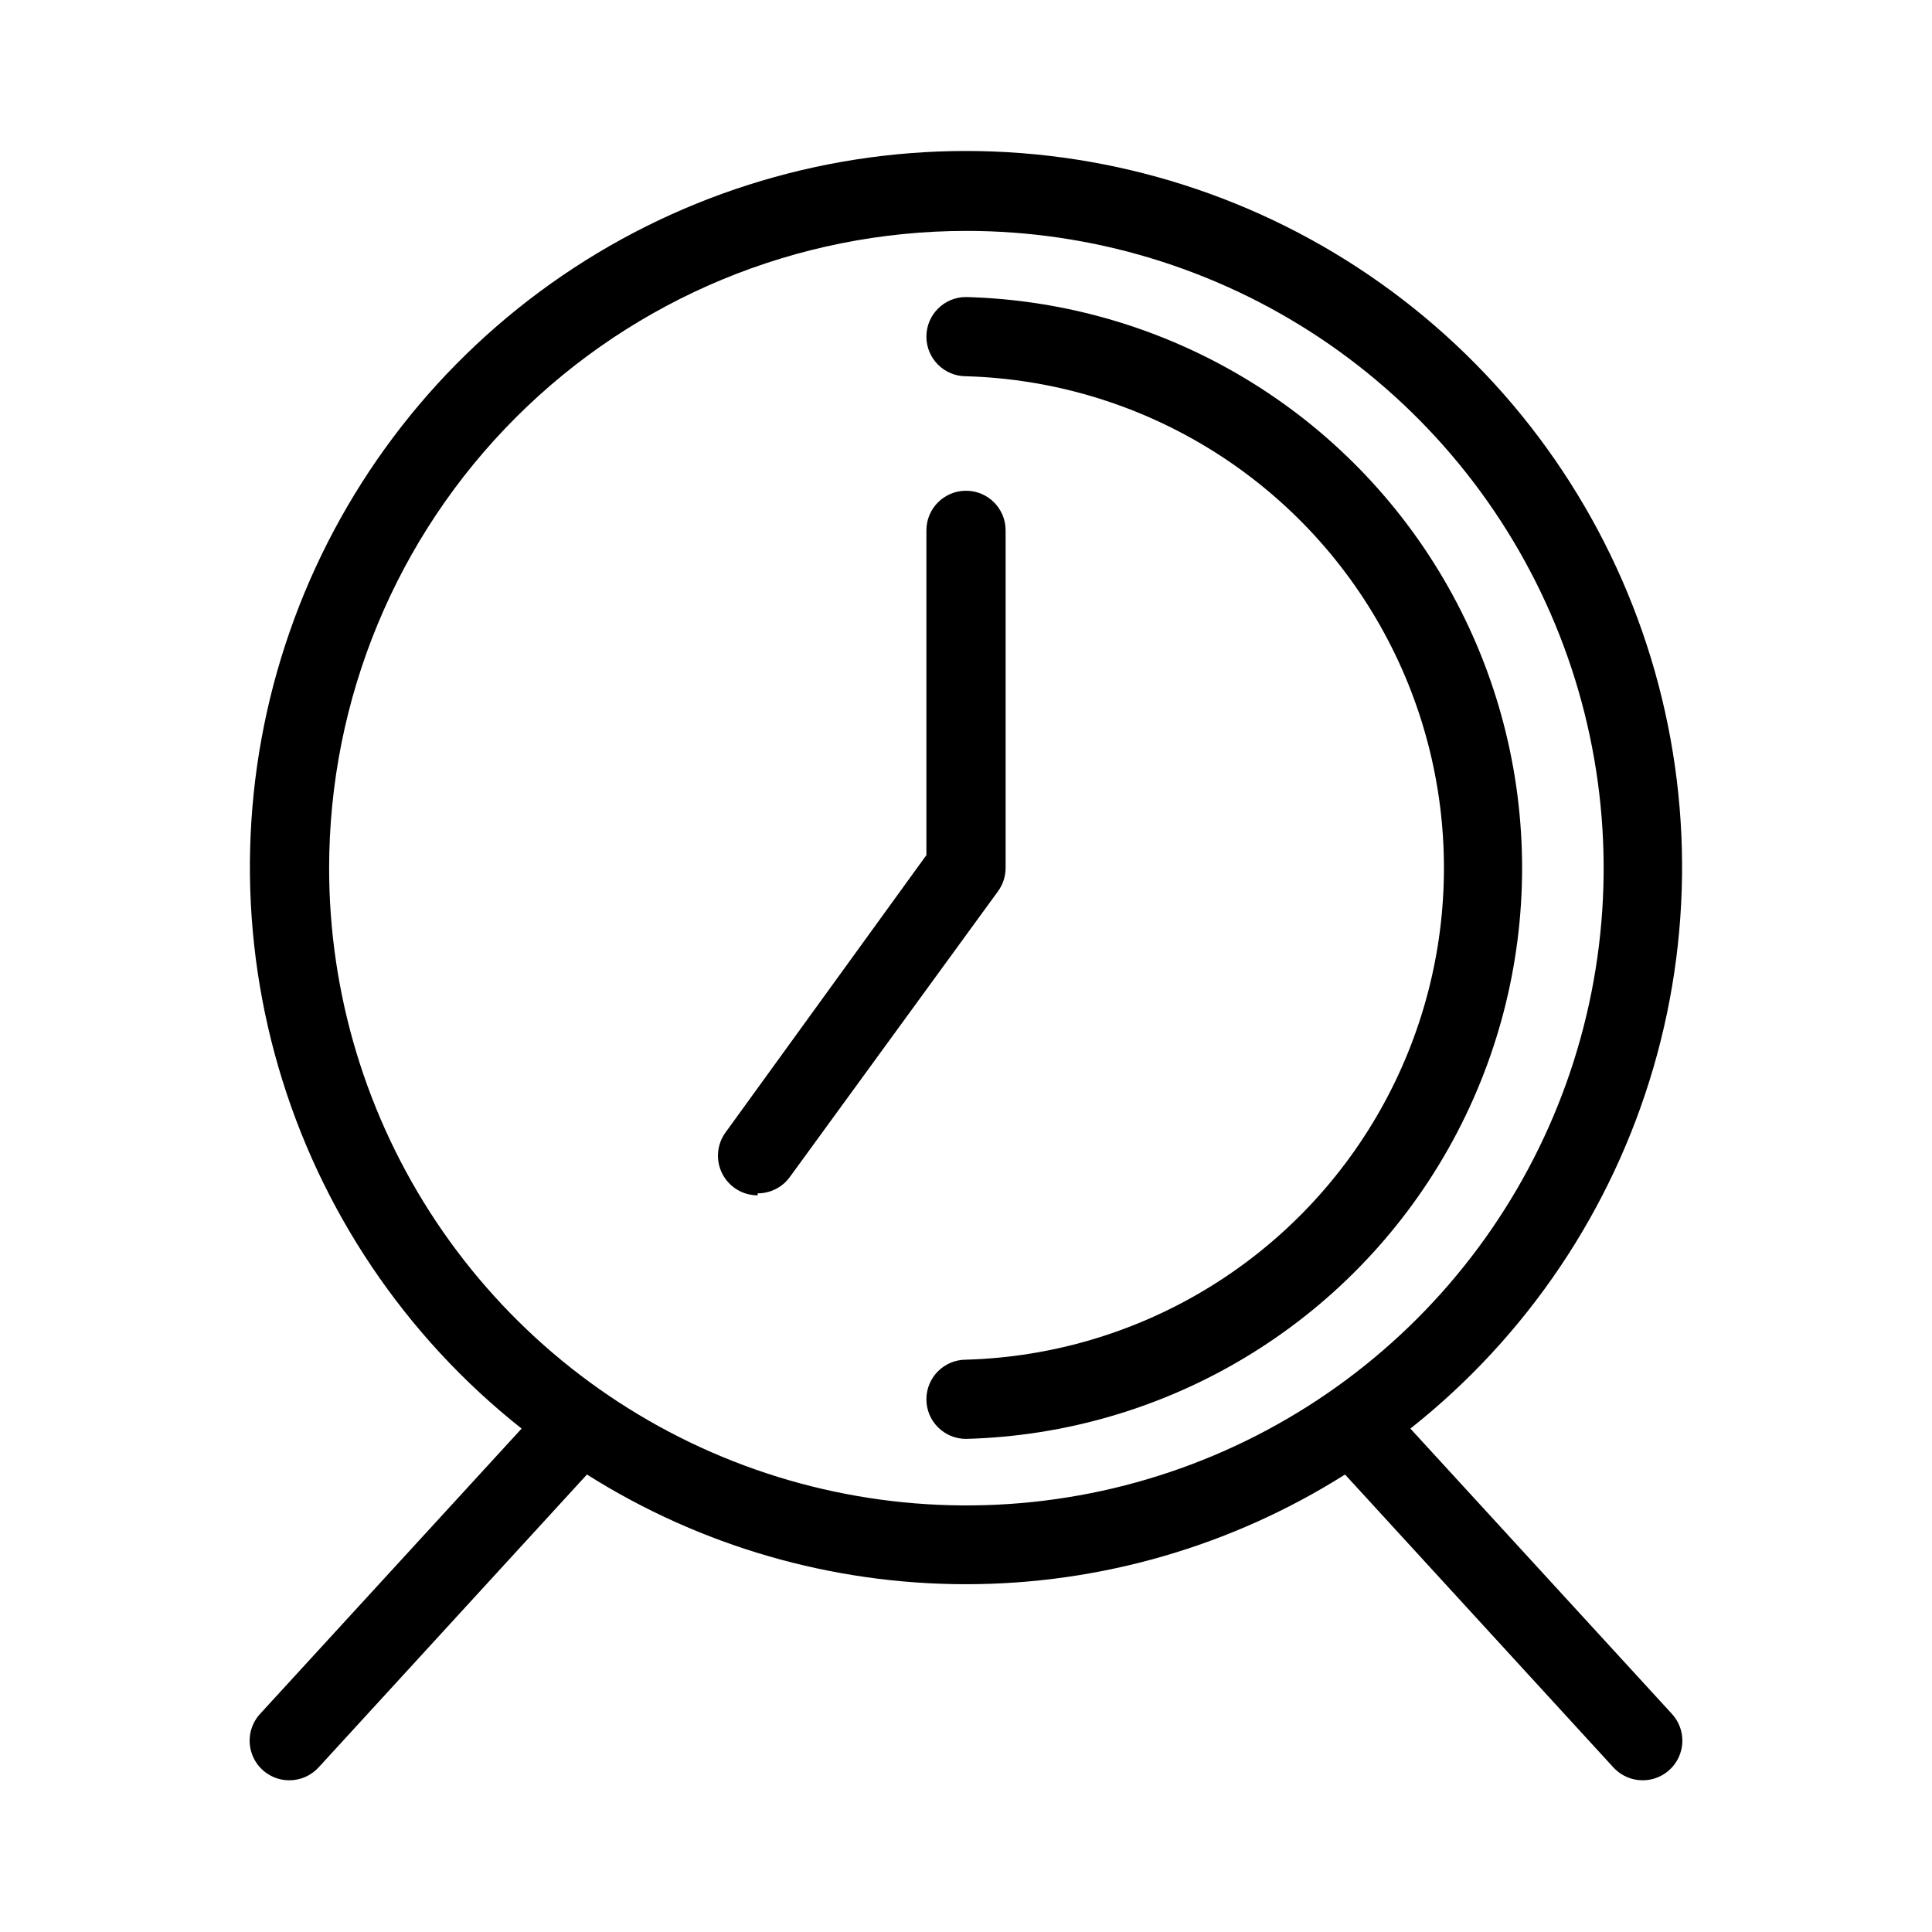 <?xml version="1.0" encoding="UTF-8"?>
<!-- The Best Svg Icon site in the world: iconSvg.co, Visit us! https://iconsvg.co -->
<svg fill="#000000" width="800px" height="800px" version="1.1" viewBox="144 144 512 512" xmlns="http://www.w3.org/2000/svg">
 <g>
  <path d="m282.23 522.59-69.273 75.57c-2.848 3.07-3.598 7.535-1.91 11.367s5.488 6.293 9.676 6.266c2.91-0.008 5.684-1.227 7.66-3.359l71.164-77.672c30.062 18.992 64.891 29.07 100.45 29.07 35.555 0 70.383-10.078 100.45-29.07l71.164 77.672c1.977 2.133 4.754 3.352 7.66 3.359 4.188 0.027 7.992-2.434 9.68-6.266s0.934-8.297-1.91-11.367l-69.273-75.57c30.898-24.457 53.422-57.926 64.438-95.766 11.016-37.836 9.977-78.164-2.969-115.39-12.945-37.219-37.16-69.488-69.277-92.32-32.121-22.836-70.551-35.102-109.96-35.102-39.41 0-77.84 12.266-109.96 35.102-32.121 22.832-56.332 55.102-69.281 92.32-12.945 37.223-13.984 77.551-2.969 115.39 11.016 37.84 33.539 71.309 64.441 95.766zm117.77-317.4c33.41-0.02 66.074 9.871 93.863 28.418 27.789 18.551 49.449 44.926 62.246 75.789 12.797 30.863 16.148 64.828 9.637 97.598-6.516 32.77-22.602 62.871-46.227 86.496-23.625 23.621-53.727 39.711-86.496 46.223-32.77 6.512-66.734 3.16-97.598-9.637-30.863-12.793-57.238-34.457-75.785-62.246-18.551-27.789-28.438-60.453-28.418-93.863 0.027-44.754 17.816-87.668 49.465-119.31 31.645-31.645 74.559-49.438 119.31-49.465z"/>
  <path d="m400 243.71c45.672 1.297 87.336 26.414 109.81 66.199 22.469 39.785 22.469 88.434 0 128.22-22.473 39.789-64.137 64.902-109.81 66.199-5.797 0-10.496 4.699-10.496 10.496s4.699 10.496 10.496 10.496c53.105-1.398 101.59-30.539 127.75-76.777 26.16-46.238 26.16-102.8 0-149.05-26.156-46.238-74.641-75.375-127.75-76.777-5.797 0-10.496 4.699-10.496 10.496s4.699 10.496 10.496 10.496z"/>
  <path d="m344.79 460.25c3.359 0.008 6.519-1.59 8.504-4.305l55.211-75.781h-0.004c1.305-1.801 2.004-3.969 1.996-6.191v-89.426c0-5.797-4.699-10.496-10.496-10.496s-10.496 4.699-10.496 10.496v86.066l-53.215 73.473c-2.336 3.195-2.676 7.43-0.879 10.957 1.797 3.527 5.422 5.742 9.379 5.731z"/>
 </g>
</svg>